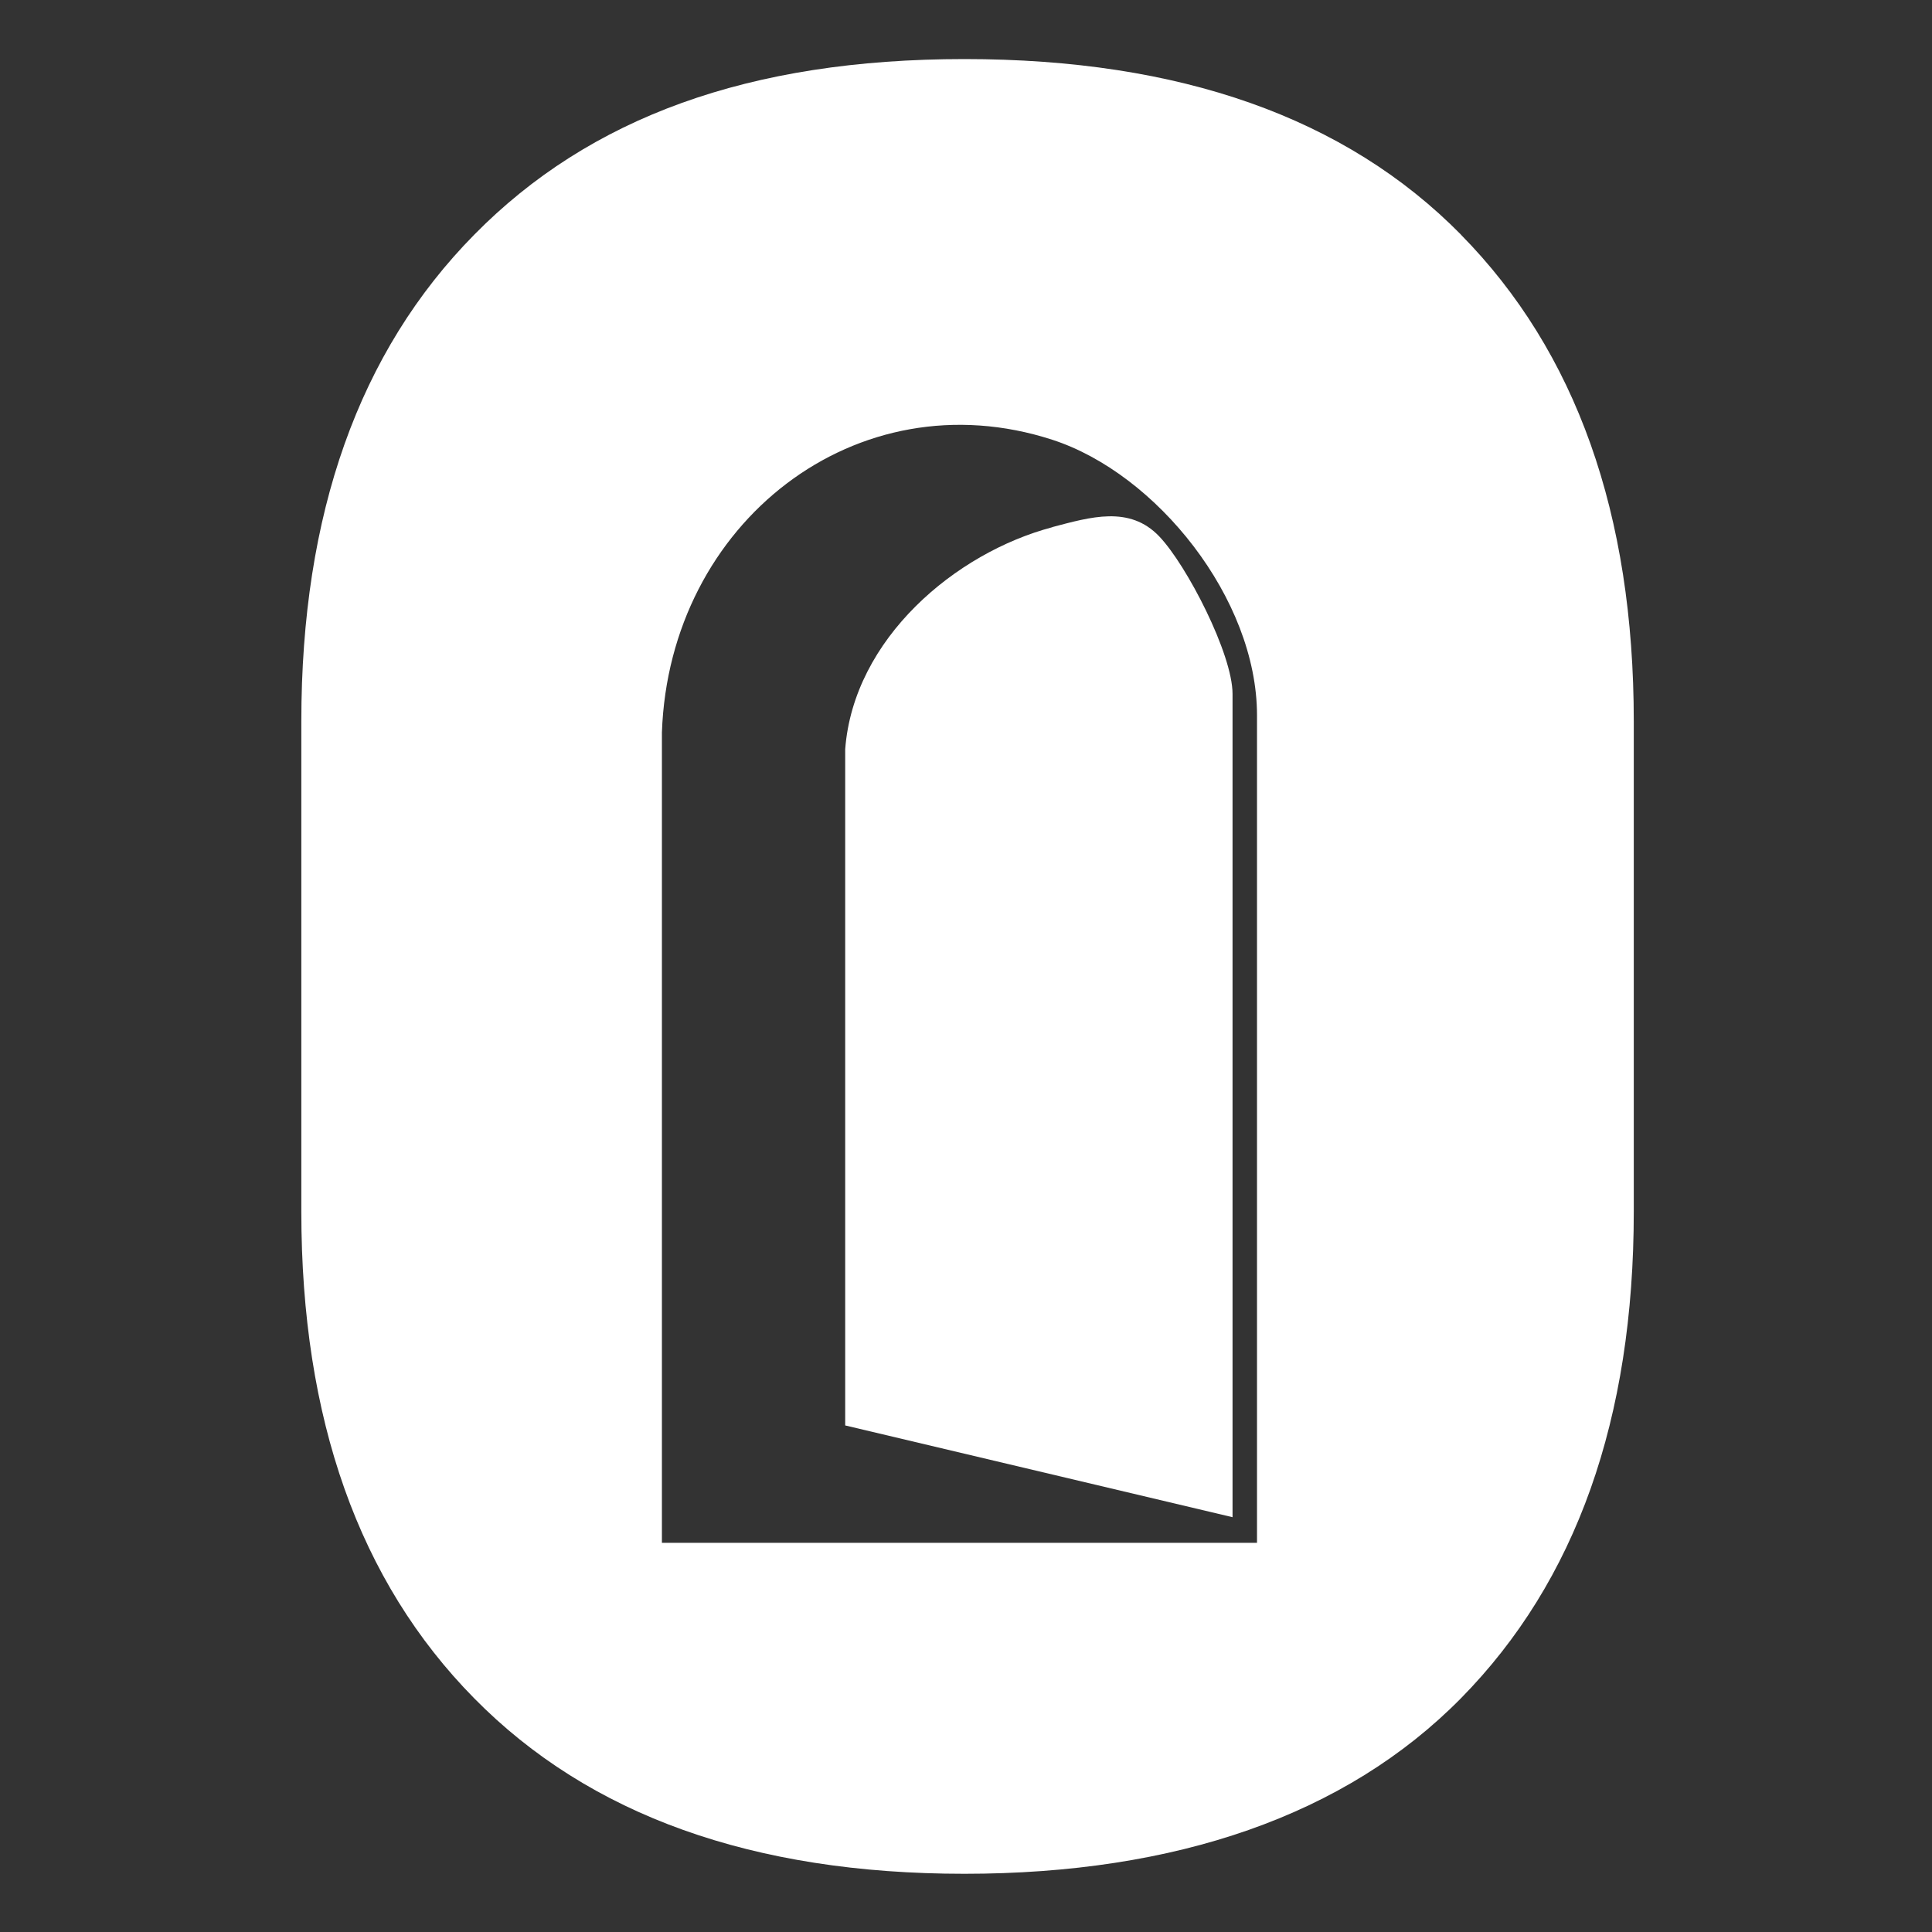 <?xml version="1.0"?>
<svg width="32" height="32" xmlns="http://www.w3.org/2000/svg" xmlns:svg="http://www.w3.org/2000/svg" data-name="Layer 2">
 <rect width="100%" height="100%" fill="#333333" stroke="none"/>
 <!-- Created with SVG-edit - https://github.com/SVG-Edit/svgedit-->
 <g class="layer">
  <title>Layer 1</title>
  <g id="svg_1" transform="translate(0 -0.02) translate(0.11 0) translate(0 0.065) translate(0 -0.065) translate(0 -0.065) translate(0 0.065) translate(0 0.065) translate(0 -0.065) translate(0 -0.065) translate(0 -0.065) translate(0 0.065) translate(0 0.065) translate(0 0.065) translate(-0.065 0) translate(-0.065 0) translate(-0.065 0) translate(-0.065 0) translate(0.065 0) translate(0.065 0) translate(0.065 0) translate(0.065 0) translate(0.065 0) translate(0.065 0) translate(0.065 0) translate(0.065 0) translate(0.065 0) translate(0.065 0) translate(0.065 0) translate(0.065 0) translate(0.065 0) translate(0.065 0) translate(0.065 0) translate(0.065 0) translate(0.065 0) translate(0.065 0) translate(0.065 0) translate(0.065 0) translate(0.065 0) translate(0.065 0) translate(0.065 0) translate(0.065 0) translate(0.065 0) translate(0 0.065) translate(0 0.065) translate(0 0.065) translate(0 -0.065) translate(0 -0.065) translate(0 -0.065) translate(0 0.065) translate(0 0.065) translate(0 0.065) translate(0 0.065) translate(0 0.065) translate(0 0.065) translate(0 0.065) translate(0 0.065) translate(0 0.065) translate(3.454 0.306) scale(0.952 0.952) translate(-3.454 -0.306) translate(0.654 1.569) matrix(1 0 0 1 -34.659 -79.19)">
   <g id="svg_4" transform="translate(3.468 0.262) matrix(0.16 0 0 0.167 34.056 65.784)">
    <path class="cls-1" d="m81.67,120.18c-10.55,2.67 -21.62,11.62 -22.53,23.13l0,70.45s42.12,9.56 42.12,9.56l0,-85.77c0,-4.16 -4.98,-13.41 -7.97,-16.41c-3.23,-3.25 -7.5,-2.01 -11.63,-0.97l0.01,0.01z" fill="#ffffff" id="svg_5"/>
    <path class="cls-1" d="m126.1,89.7c-12.54,-12.19 -30.53,-18.29 -53.99,-18.29s-40.77,6.1 -53.3,18.29c-12.55,12.19 -18.81,29.1 -18.81,50.71l0,51.06c0,21.62 6.26,38.53 18.8,50.72c12.53,12.19 30.3,18.28 53.3,18.28s41.45,-6.09 53.99,-18.28c12.53,-12.19 18.8,-29.09 18.8,-50.72l0,-51.06c0,-21.62 -6.27,-38.52 -18.8,-50.71l0.01,0zm-22.17,136.29l-64.72,0l0,-84.43c0.8,-21.88 21.22,-37.09 42.45,-30.49c11.33,3.52 22.26,16.55 22.26,28.71l0,86.21l0.01,0z" fill="#ffffff" id="svg_6"/>
   </g>
  </g>
 </g>
</svg>